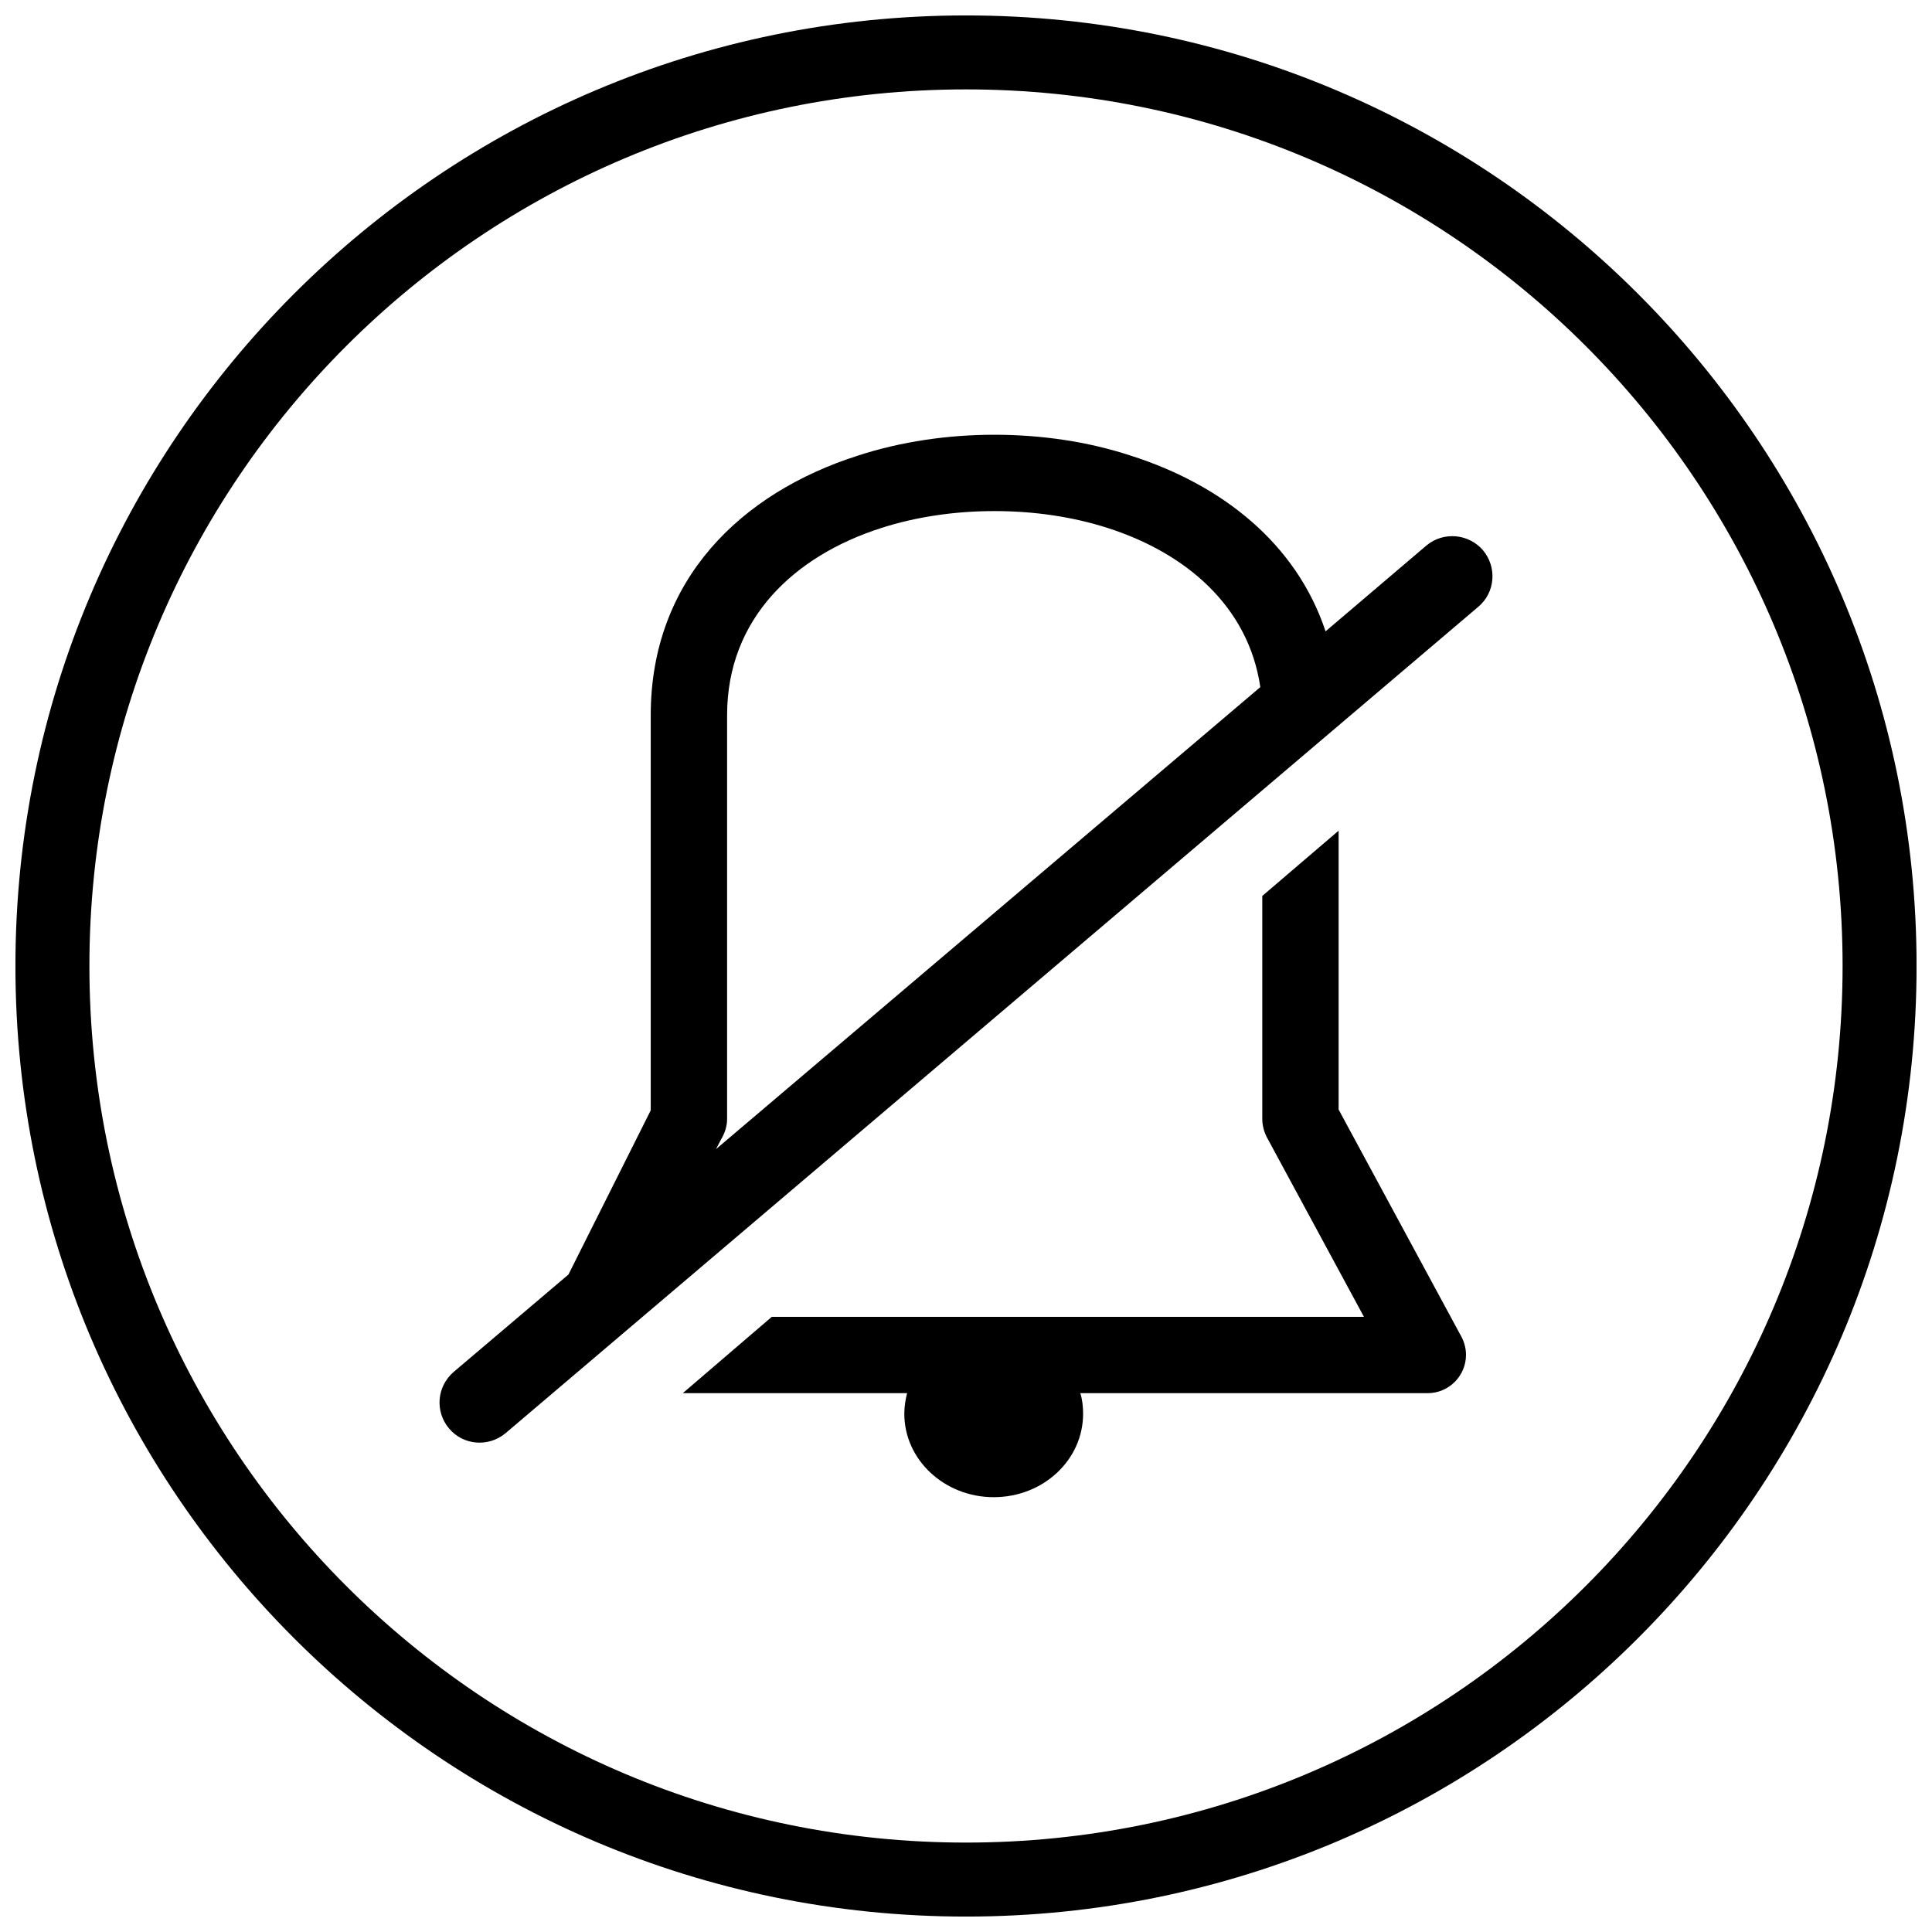 <?xml version="1.0" encoding="UTF-8"?>
<!-- Uploaded to: ICON Repo, www.iconrepo.com, Generator: ICON Repo Mixer Tools -->
<svg width="800px" height="800px" version="1.1" viewBox="144 144 512 512" xmlns="http://www.w3.org/2000/svg">
 <defs>
  <clipPath id="a">
   <path d="m148.09 148.09h503.81v503.81h-503.81z"/>
  </clipPath>
 </defs>
 <g clip-path="url(#a)">
  <path d="m400 148.09c69.605 0 132.5 28.199 178.11 73.801 45.602 45.602 73.801 108.5 73.801 178.11s-28.199 132.5-73.801 178.11c-45.602 45.602-108.5 73.801-178.11 73.801s-132.5-28.199-178.11-73.801c-45.602-45.602-73.801-108.5-73.801-178.11s28.199-132.5 73.801-178.11c45.602-45.602 108.5-73.801 178.11-73.801zm164.27 87.637c-42.035-42.035-100.11-68.035-164.27-68.035-64.156 0-122.23 25.996-164.27 68.035-42.035 42.035-68.035 100.11-68.035 164.27 0 64.156 25.996 122.23 68.035 164.27 42.035 42.035 100.11 68.035 164.27 68.035 64.156 0 122.23-25.996 164.27-68.035 42.035-42.035 68.035-100.11 68.035-164.27 0-64.156-25.996-122.23-68.035-164.27z"/>
 </g>
 <path d="m335.11 445.91-1.363 2.621 144.25-122.44c-3.144-21.488-19.812-35.539-40.359-42.141-9.434-3.039-19.707-4.508-30.086-4.508s-20.652 1.469-30.086 4.508c-22.852 7.34-40.777 23.902-40.777 49.586v107.03c0 1.887-0.629 3.773-1.574 5.348zm-40.465 35.852 21.805-43.504v-104.72c0-35.957 24.008-58.914 54.824-68.77 11.531-3.773 24.008-5.555 36.27-5.555 12.266 0 24.738 1.781 36.168 5.555 24.008 7.652 43.82 23.168 51.574 46.543l26.73-22.746c4.508-3.773 11.215-3.144 14.992 1.258 3.773 4.508 3.25 11.215-1.258 14.992l-257.77 218.99c-4.508 3.773-11.215 3.25-14.992-1.258-3.773-4.508-3.25-11.113 1.258-14.992zm53.883 11.215h156.93l-25.789-47.699c-0.734-1.469-1.152-3.144-1.152-4.719v-59.125l20.23-17.297v73.906l32.184 59.543c0.945 1.574 1.574 3.461 1.574 5.449 0 5.555-4.508 10.168-10.168 10.168h-92.039c0.523 1.676 0.734 3.562 0.734 5.449 0 12.266-10.586 22.117-23.691 22.117-13 0-23.691-9.855-23.691-22.117 0-1.887 0.316-3.773 0.734-5.449h-59.438l23.586-20.23z"/>
</svg>